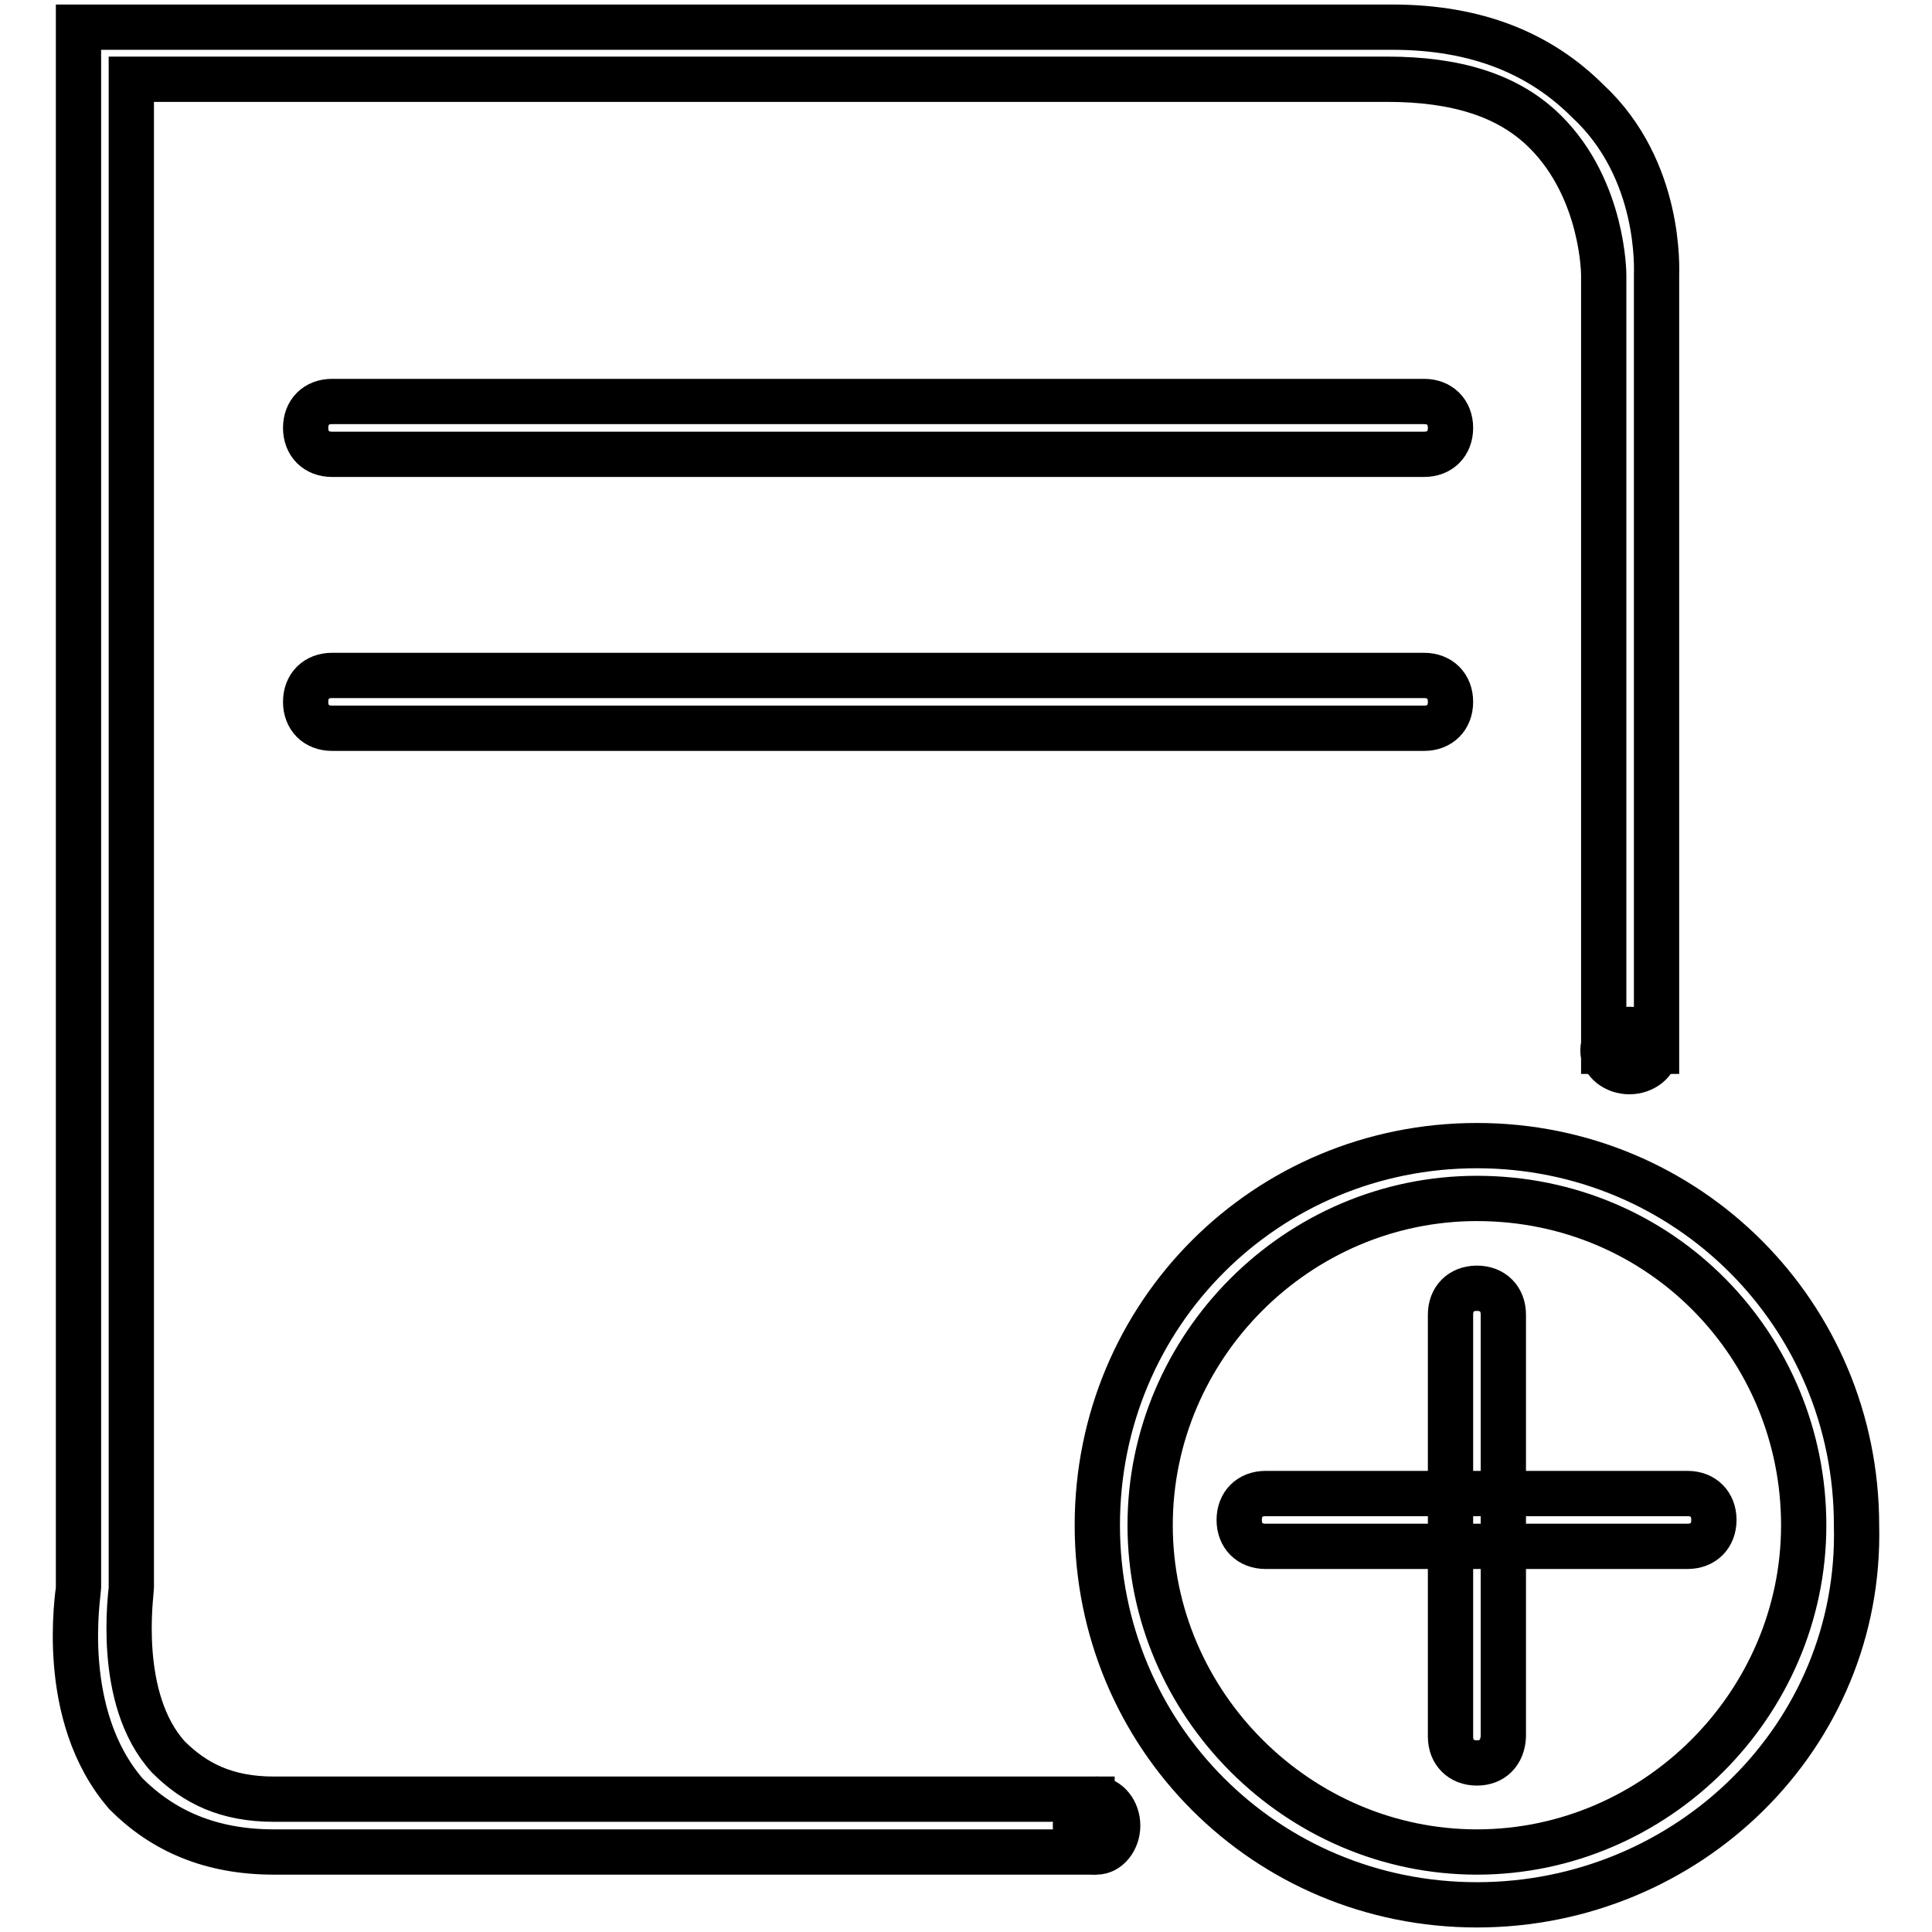 <?xml version="1.0" encoding="utf-8"?>
<!-- Svg Vector Icons : http://www.onlinewebfonts.com/icon -->
<!DOCTYPE svg PUBLIC "-//W3C//DTD SVG 1.1//EN" "http://www.w3.org/Graphics/SVG/1.1/DTD/svg11.dtd">
<svg version="1.1" xmlns="http://www.w3.org/2000/svg" xmlns:xlink="http://www.w3.org/1999/xlink" x="0px" y="0px" viewBox="0 0 256 256" enable-background="new 0 0 256 256" xml:space="preserve">
<g> <path stroke-width="6" fill-opacity="0" stroke="#000000"  d="M145.3,245.4H36.3c-8.4,0-14.7-2.8-19.6-7.7c-9.1-10.5-6.3-26.6-6.3-27.3V3.6h174.1 c11.2,0,19.6,3.5,25.9,9.8c9.8,9.1,9.1,22.4,9.1,23.1v102.8h-7V36.4c0,0,0-11.2-7.7-18.9c-4.9-4.9-11.9-7-21-7H17.4v199.9 c0,0.7-2.1,14.7,4.9,22.4c3.5,3.5,7.7,5.6,14,5.6h108.4v7H145.3z"/> <path stroke-width="6" fill-opacity="0" stroke="#000000"  d="M142.5,241.9c0,1.9,1.3,3.5,2.8,3.5c1.5,0,2.8-1.6,2.8-3.5c0,0,0,0,0,0c0-1.9-1.3-3.5-2.8-3.5 C143.8,238.4,142.5,240,142.5,241.9C142.5,241.9,142.5,241.9,142.5,241.9z"/> <path stroke-width="6" fill-opacity="0" stroke="#000000"  d="M212.4,139.2c0,1.5,1.6,2.8,3.5,2.8c1.9,0,3.5-1.3,3.5-2.8c0-1.5-1.6-2.8-3.5-2.8 C214,136.4,212.4,137.6,212.4,139.2z"/> <path stroke-width="6" fill-opacity="0" stroke="#000000"  d="M195.7,252.4c-28,0-50.3-22.4-50.3-50.3c0-28,22.4-50.3,50.3-50.3s50.3,22.4,50.3,50.3 C246.7,230.1,223.6,252.4,195.7,252.4z M195.7,158.8c-23.8,0-43.3,19.6-43.3,43.3s19.6,43.3,43.3,43.3s43.3-19.6,43.3-43.3 S220.1,158.8,195.7,158.8z"/> <path stroke-width="6" fill-opacity="0" stroke="#000000"  d="M223.6,204.9h-55.9c-2.1,0-3.5-1.4-3.5-3.5c0-2.1,1.4-3.5,3.5-3.5h55.9c2.1,0,3.5,1.4,3.5,3.5 C227.1,203.5,225.7,204.9,223.6,204.9z M188.7,60.2H44c-2.1,0-3.5-1.4-3.5-3.5c0-2.1,1.4-3.5,3.5-3.5h144.7c2.1,0,3.5,1.4,3.5,3.5 C192.2,58.8,190.8,60.2,188.7,60.2L188.7,60.2z M188.7,96.5H44c-2.1,0-3.5-1.4-3.5-3.5s1.4-3.5,3.5-3.5h144.7 c2.1,0,3.5,1.4,3.5,3.5S190.8,96.5,188.7,96.5L188.7,96.5z"/> <path stroke-width="6" fill-opacity="0" stroke="#000000"  d="M195.7,233.6c-2.1,0-3.5-1.4-3.5-3.5v-55.9c0-2.1,1.4-3.5,3.5-3.5c2.1,0,3.5,1.4,3.5,3.5v55.9 C199.1,232.2,197.8,233.6,195.7,233.6z"/></g>
</svg>